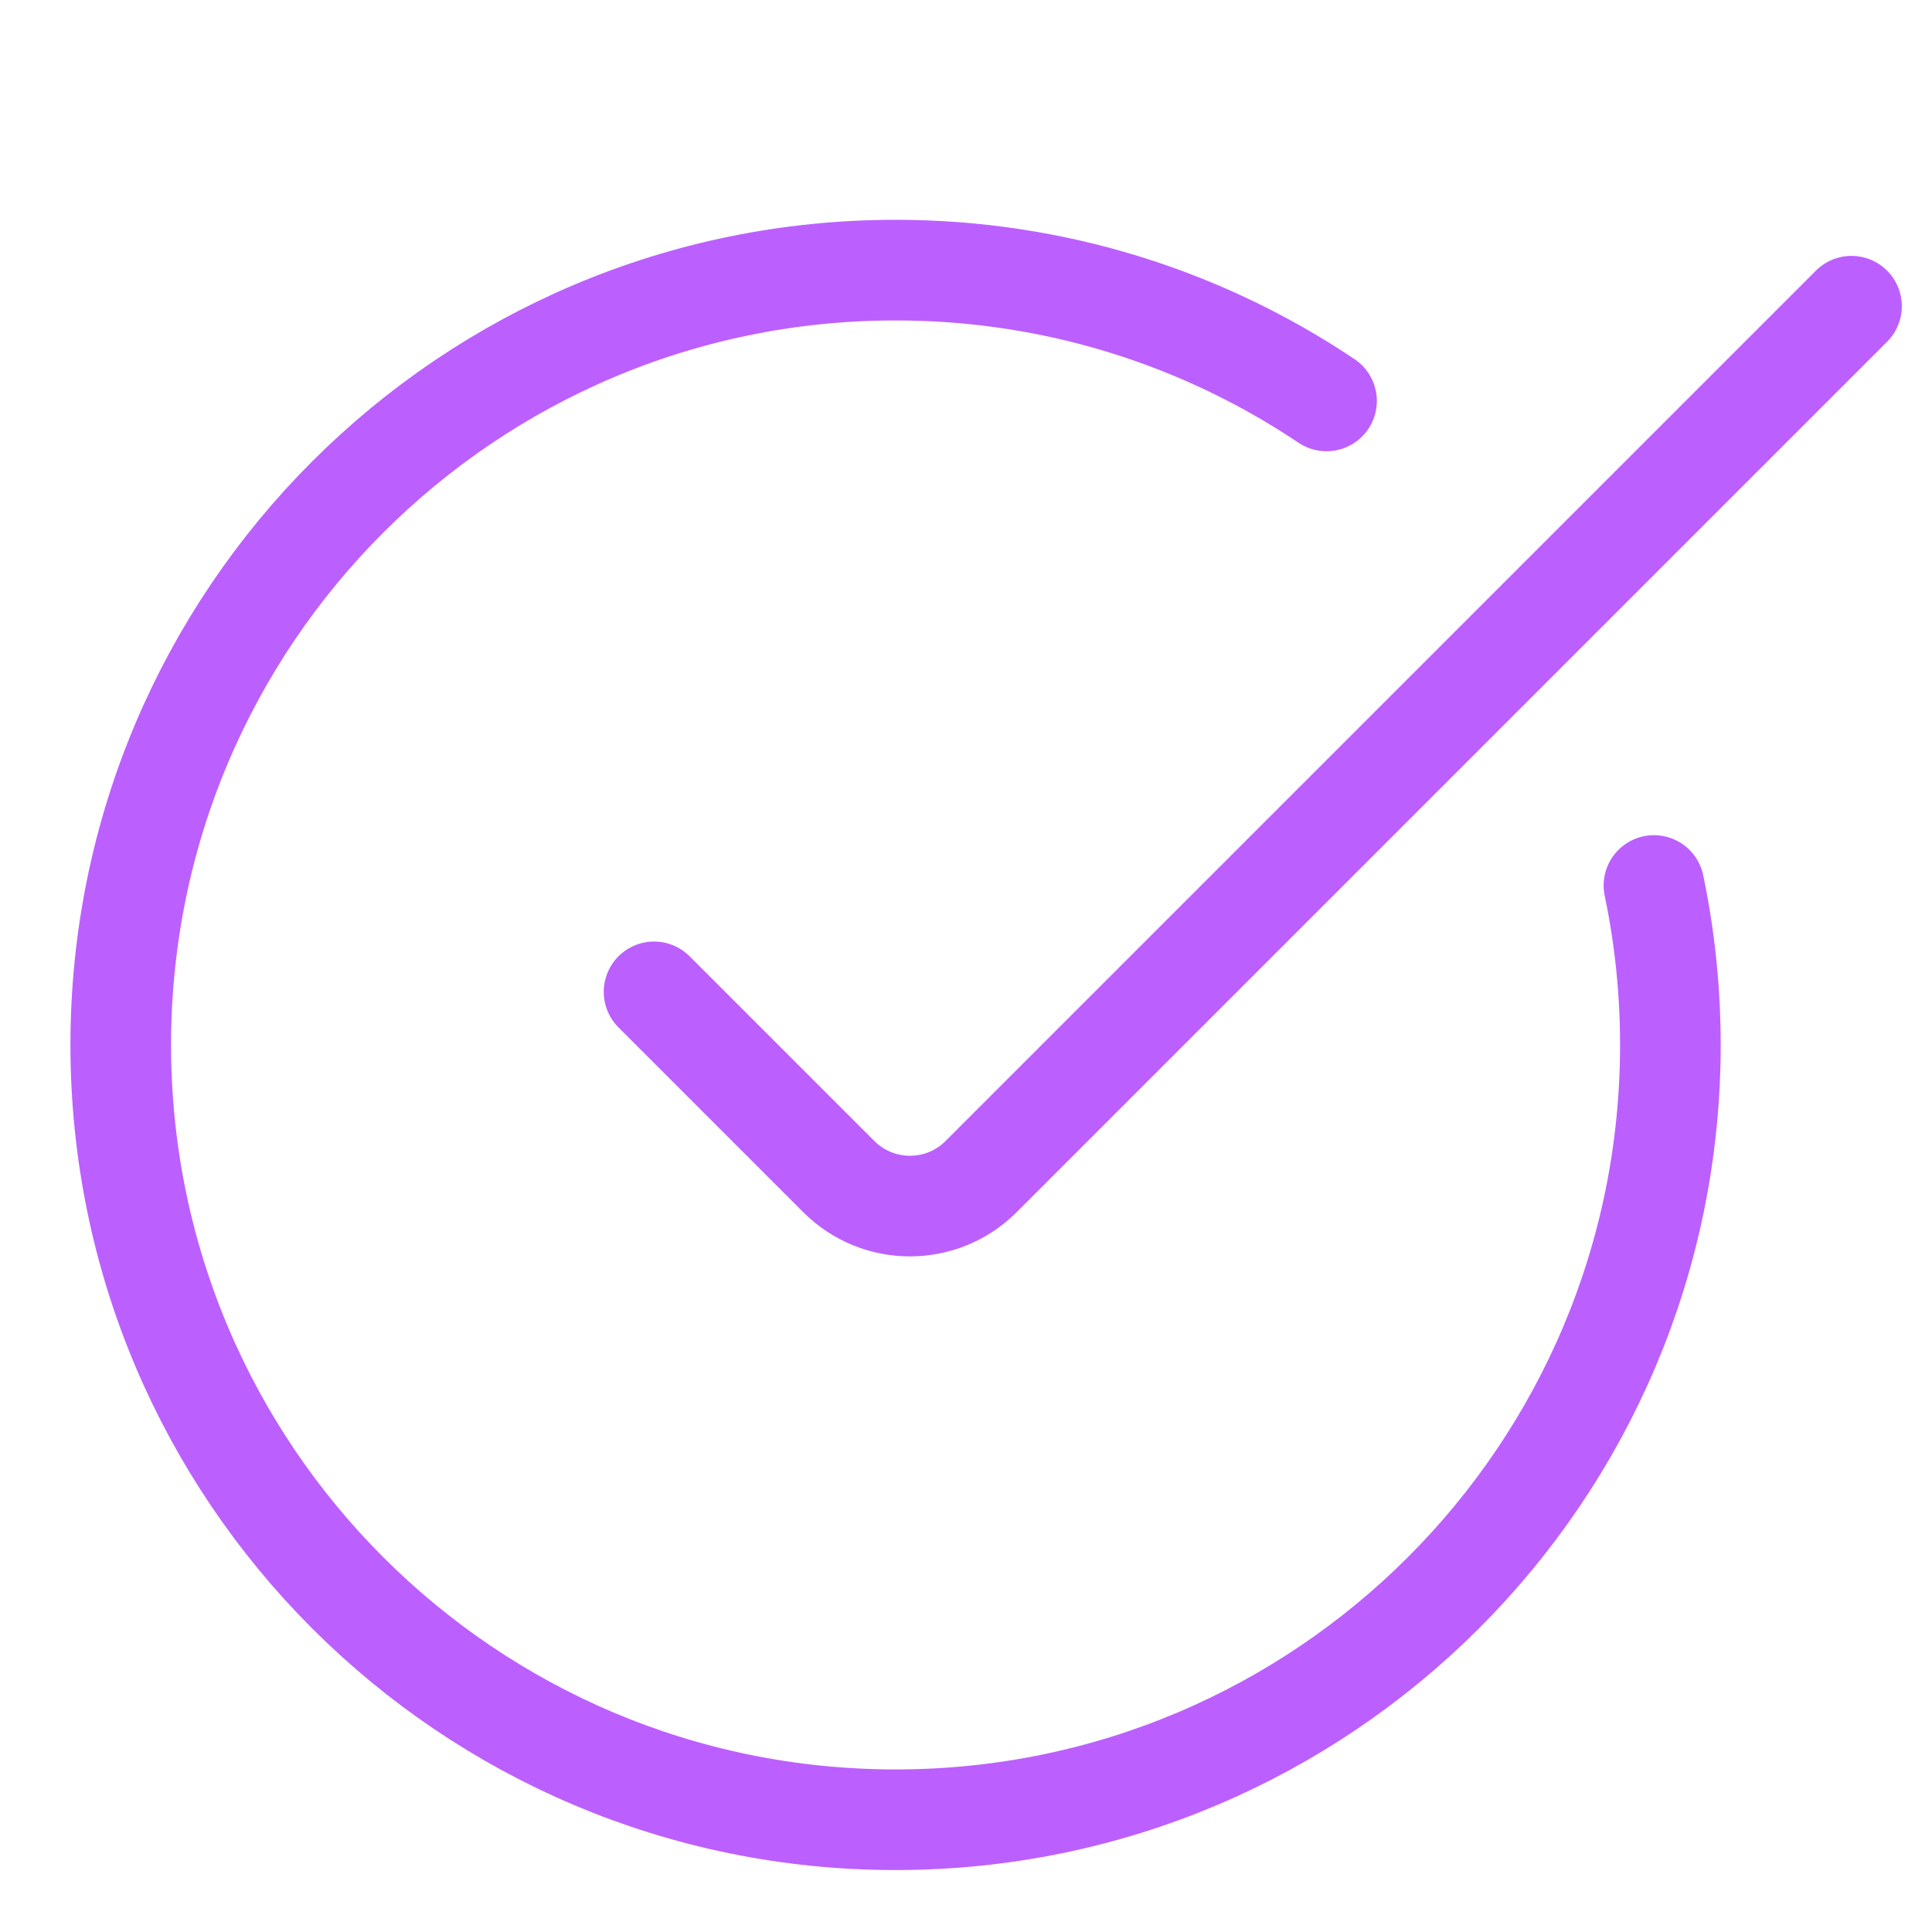 <?xml version="1.0" encoding="UTF-8"?>
<svg xmlns="http://www.w3.org/2000/svg" width="96" height="96" viewBox="0 0 96 96" fill="none">
  <path d="M65.914 19.922C59.791 15.817 52.425 13.422 44.5 13.422C23.237 13.422 6 30.659 6 51.922C6 73.185 23.237 90.422 44.5 90.422C65.763 90.422 83 73.185 83 51.922C83 49.206 82.719 46.557 82.184 44" stroke="#BC5FFF" stroke-width="5" stroke-linecap="round"></path>
  <path d="M32.5 49.285L41.679 58.464C43.632 60.417 46.798 60.417 48.75 58.464L92 15.215" stroke="#BC5FFF" stroke-width="5" stroke-linecap="round"></path>
</svg>
